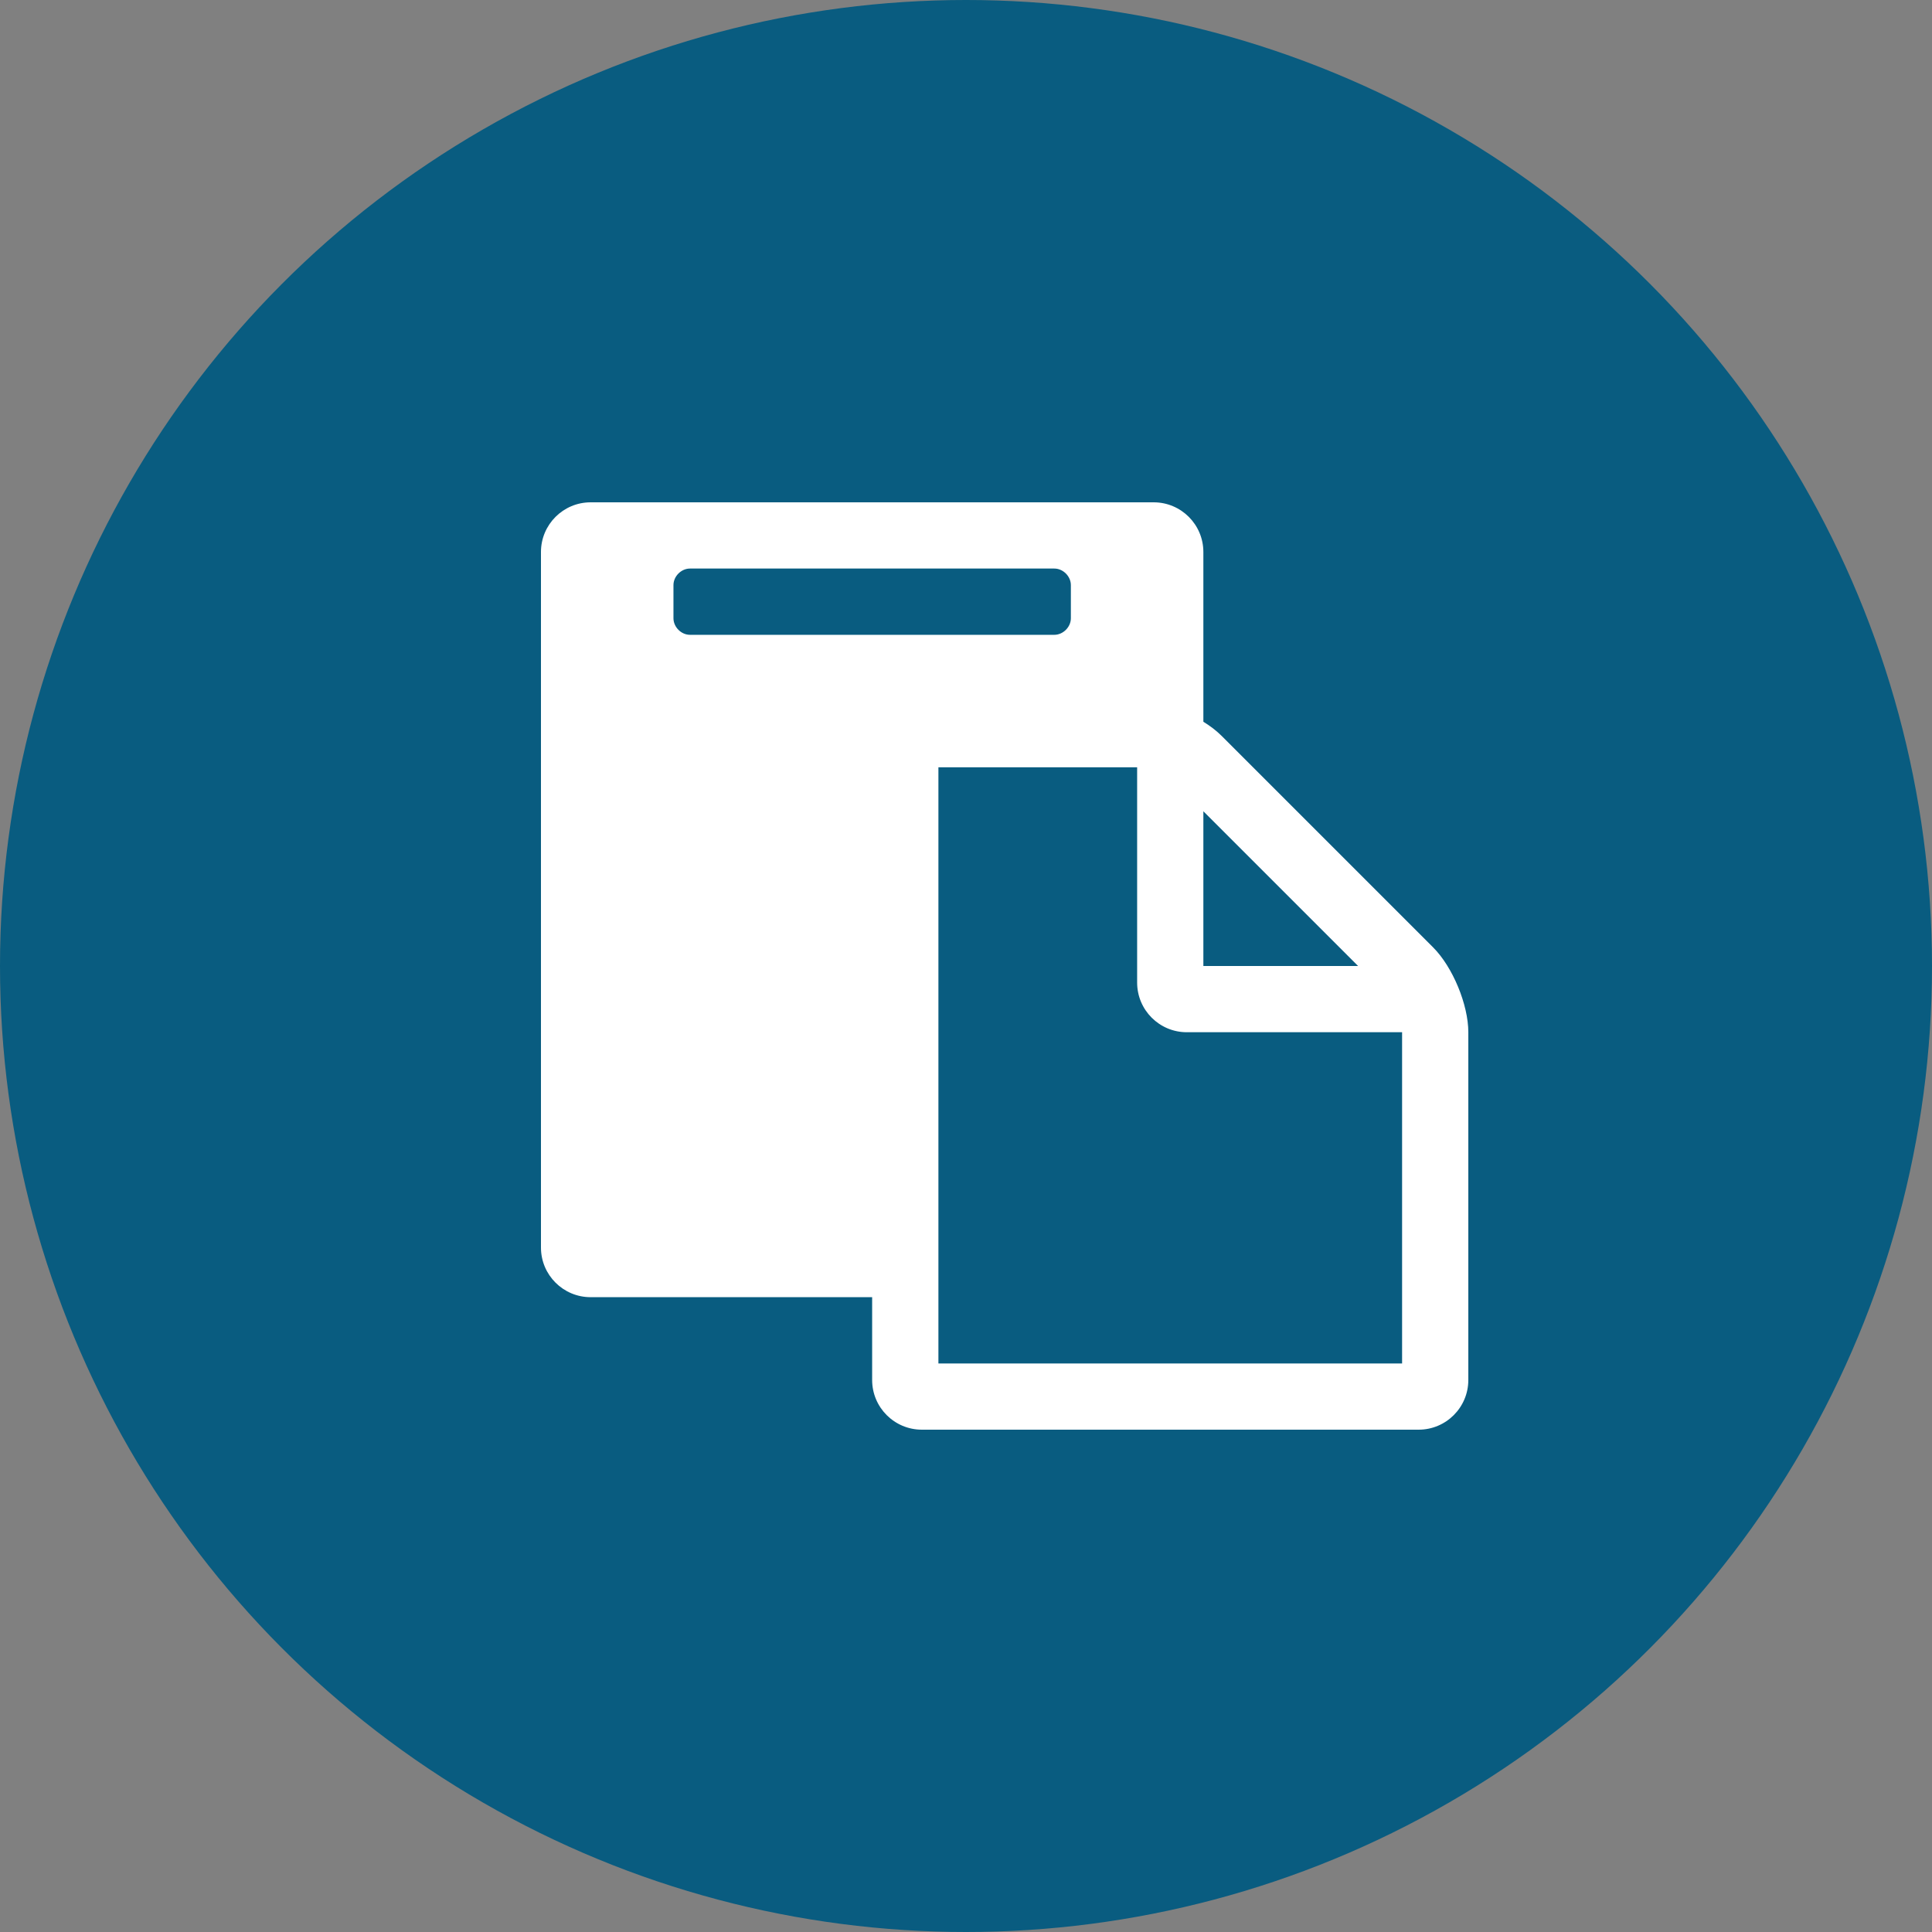 <?xml version="1.0" encoding="UTF-8"?>
<svg width="50px" height="50px" viewBox="0 0 50 50" version="1.1" xmlns="http://www.w3.org/2000/svg" xmlns:xlink="http://www.w3.org/1999/xlink">
    <rect x="0" y="0" width="50" height="50" fill="#808080" stroke="none"/>
    <!-- Generator: Sketch 51.3 (57544) - http://www.bohemiancoding.com/sketch -->
    <title>shar-ico-copy</title>
    <desc>Created with Sketch.</desc>
    <defs></defs>
    <g id="Page-1" stroke="none" stroke-width="1" fill="none" fill-rule="evenodd">
        <g id="shar-ico-copy">
            <circle id="Oval-2-Copy-2" fill="#095C80" cx="25" cy="25" r="25"></circle>
            <path d="M24.286,35.286 L36.286,35.286 L36.286,26.714 L30.714,26.714 C30.004,26.714 29.429,26.138 29.429,25.429 L29.429,19.857 L24.286,19.857 L24.286,35.286 Z M27.714,16 L27.714,15.143 C27.714,14.915 27.513,14.714 27.286,14.714 L17.857,14.714 C17.629,14.714 17.429,14.915 17.429,15.143 L17.429,16 C17.429,16.228 17.629,16.429 17.857,16.429 L27.286,16.429 C27.513,16.429 27.714,16.228 27.714,16 Z M31.143,25 L35.147,25 L31.143,20.996 L31.143,25 Z M38,26.714 L38,35.714 C38,36.424 37.424,37 36.714,37 L23.857,37 C23.147,37 22.571,36.424 22.571,35.714 L22.571,33.571 L15.286,33.571 C14.576,33.571 14,32.996 14,32.286 L14,14.286 C14,13.576 14.576,13 15.286,13 L29.857,13 C30.567,13 31.143,13.576 31.143,14.286 L31.143,18.679 C31.317,18.786 31.478,18.906 31.625,19.054 L37.089,24.518 C37.598,25.027 38,26.004 38,26.714 Z" id="Shape" fill="#FFFFFF" fill-rule="nonzero"></path>
        </g>
    </g>
</svg>